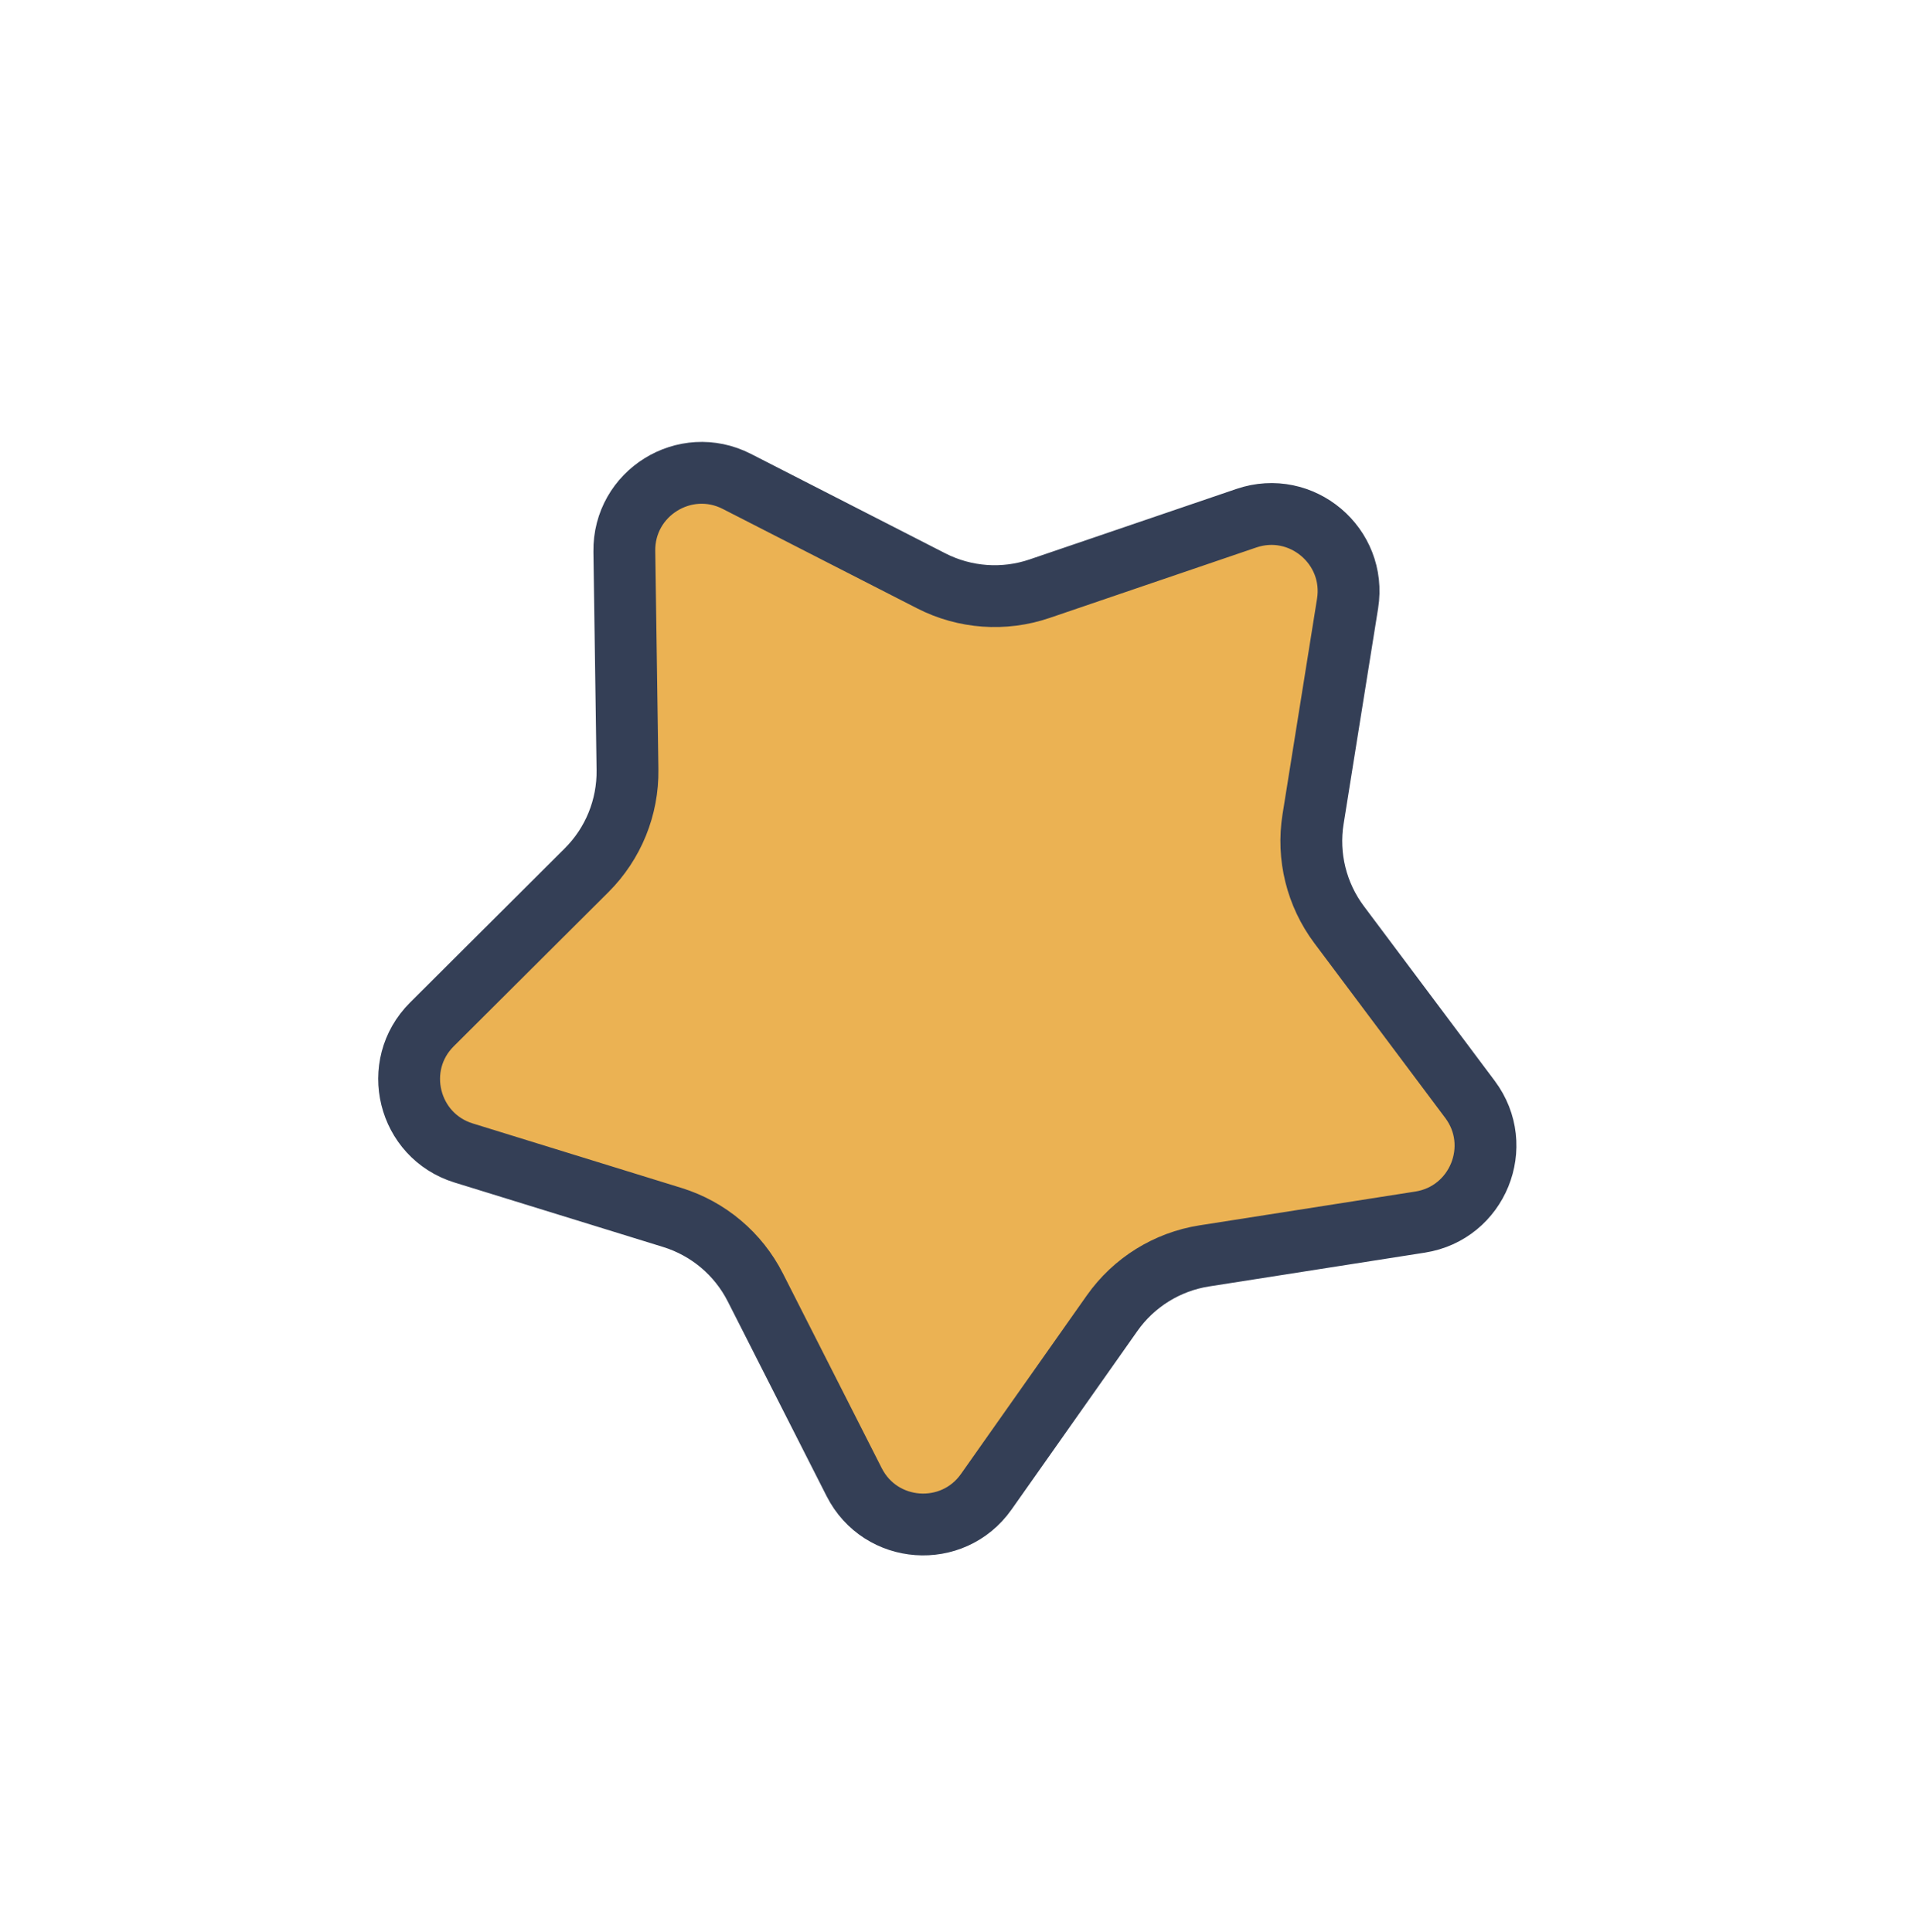 <svg width="124" height="125" viewBox="0 0 124 125" fill="none" xmlns="http://www.w3.org/2000/svg">
<g id="Star Yellow">
<path id="Star 1" d="M47.662 31.145L60.24 37.58C62.41 38.69 64.937 38.873 67.244 38.086L80.617 33.527C84.184 32.31 87.763 35.328 87.167 39.049L84.934 53.001C84.549 55.407 85.157 57.867 86.617 59.818L95.086 71.127C97.345 74.144 95.582 78.48 91.858 79.064L77.9 81.251C75.492 81.629 73.34 82.966 71.936 84.959L63.797 96.508C61.627 99.588 56.957 99.251 55.252 95.89L48.858 83.291C47.755 81.118 45.818 79.485 43.489 78.765L29.99 74.593C26.39 73.481 25.267 68.936 27.937 66.275L37.944 56.301C39.67 54.58 40.624 52.233 40.589 49.796L40.385 35.669C40.331 31.901 44.306 29.429 47.662 31.145Z" fill="#EBB253" stroke="#343F56" stroke-width="4"/>
</g>
</svg>
